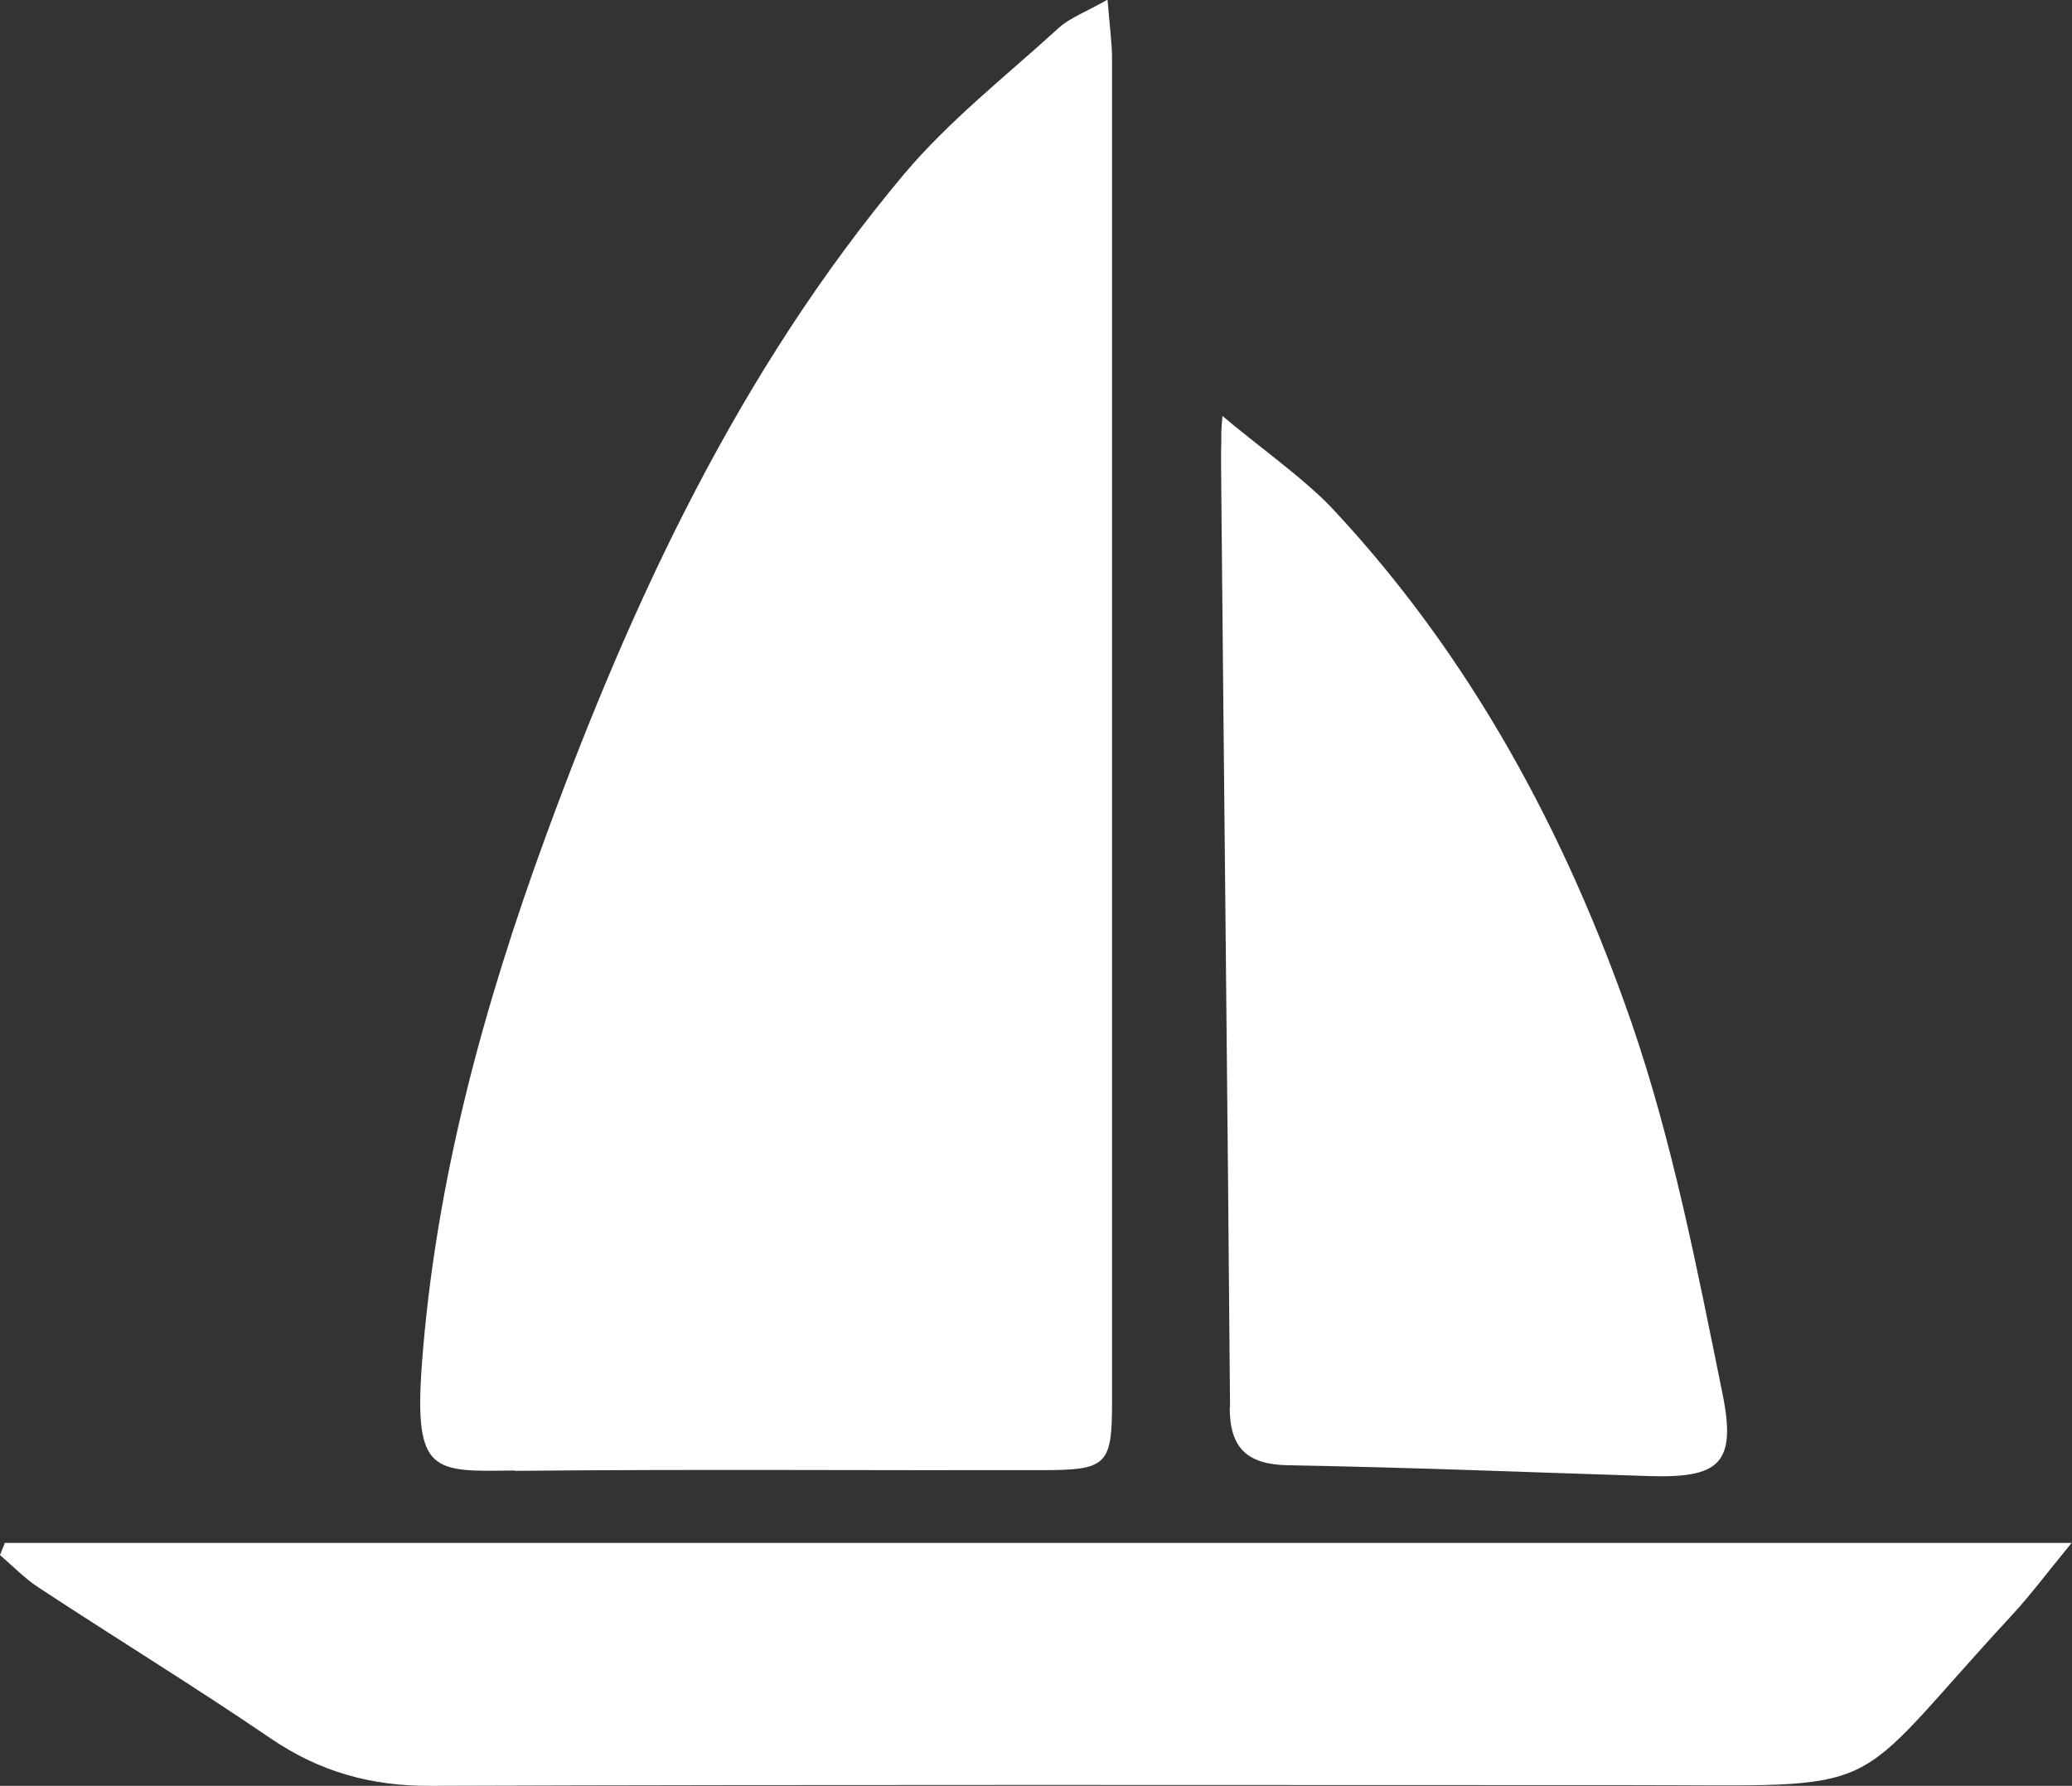 <?xml version="1.0" encoding="UTF-8"?>
<svg id="Calque_2" data-name="Calque 2" xmlns="http://www.w3.org/2000/svg" viewBox="0 0 59.53 51.31">
  <rect x="0" y="0" width="59.53" height="51.31" fill="#333333" stroke="none"/>
  <defs>
    <style>
      .cls-1 {
        fill: #fff;
        stroke-width: 0px;
      }
    </style>
  </defs>
  <g id="Calque_1-2" data-name="Calque 1">
    <g>
      <path class="cls-1" d="m14.8,42.26c5.04-.05,10.09-.01,15.13-.02,1.88,0,2.02-.14,2.02-1.98,0-12.85,0-25.7,0-38.55,0-.48-.07-.97-.13-1.72-.63.36-1.08.52-1.4.81-1.51,1.38-3.15,2.66-4.46,4.22-4.71,5.62-7.77,12.16-10.27,18.98-1.8,4.92-3.18,9.95-3.57,15.21-.23,3.16.34,3.07,2.67,3.04Z"/>
      <path class="cls-1" d="m0,44.68c.36.31.7.66,1.09.92,2.22,1.46,4.49,2.85,6.69,4.35,1.41.96,2.89,1.37,4.59,1.36,11.49-.04,22.98-.02,34.47-.02,7.64,0,6.05.43,10.97-4.89.52-.56.97-1.17,1.71-2.07H.14c-.05.12-.09.23-.14.35Z"/>
      <path class="cls-1" d="m35.33,40.43c0,1.19.51,1.65,1.69,1.67,3.45.06,6.9.2,10.36.31,2,.06,2.52-.34,2.11-2.36-.73-3.59-1.43-7.23-2.62-10.68-1.89-5.45-4.61-10.51-8.6-14.77-.8-.85-2.26-1.89-3.15-2.65,0,.12-.04.33-.03.67-.02.55,0,1.08,0,1.63.08,8.73.18,17.46.25,26.19Z"/>
    </g>
  </g>
</svg>